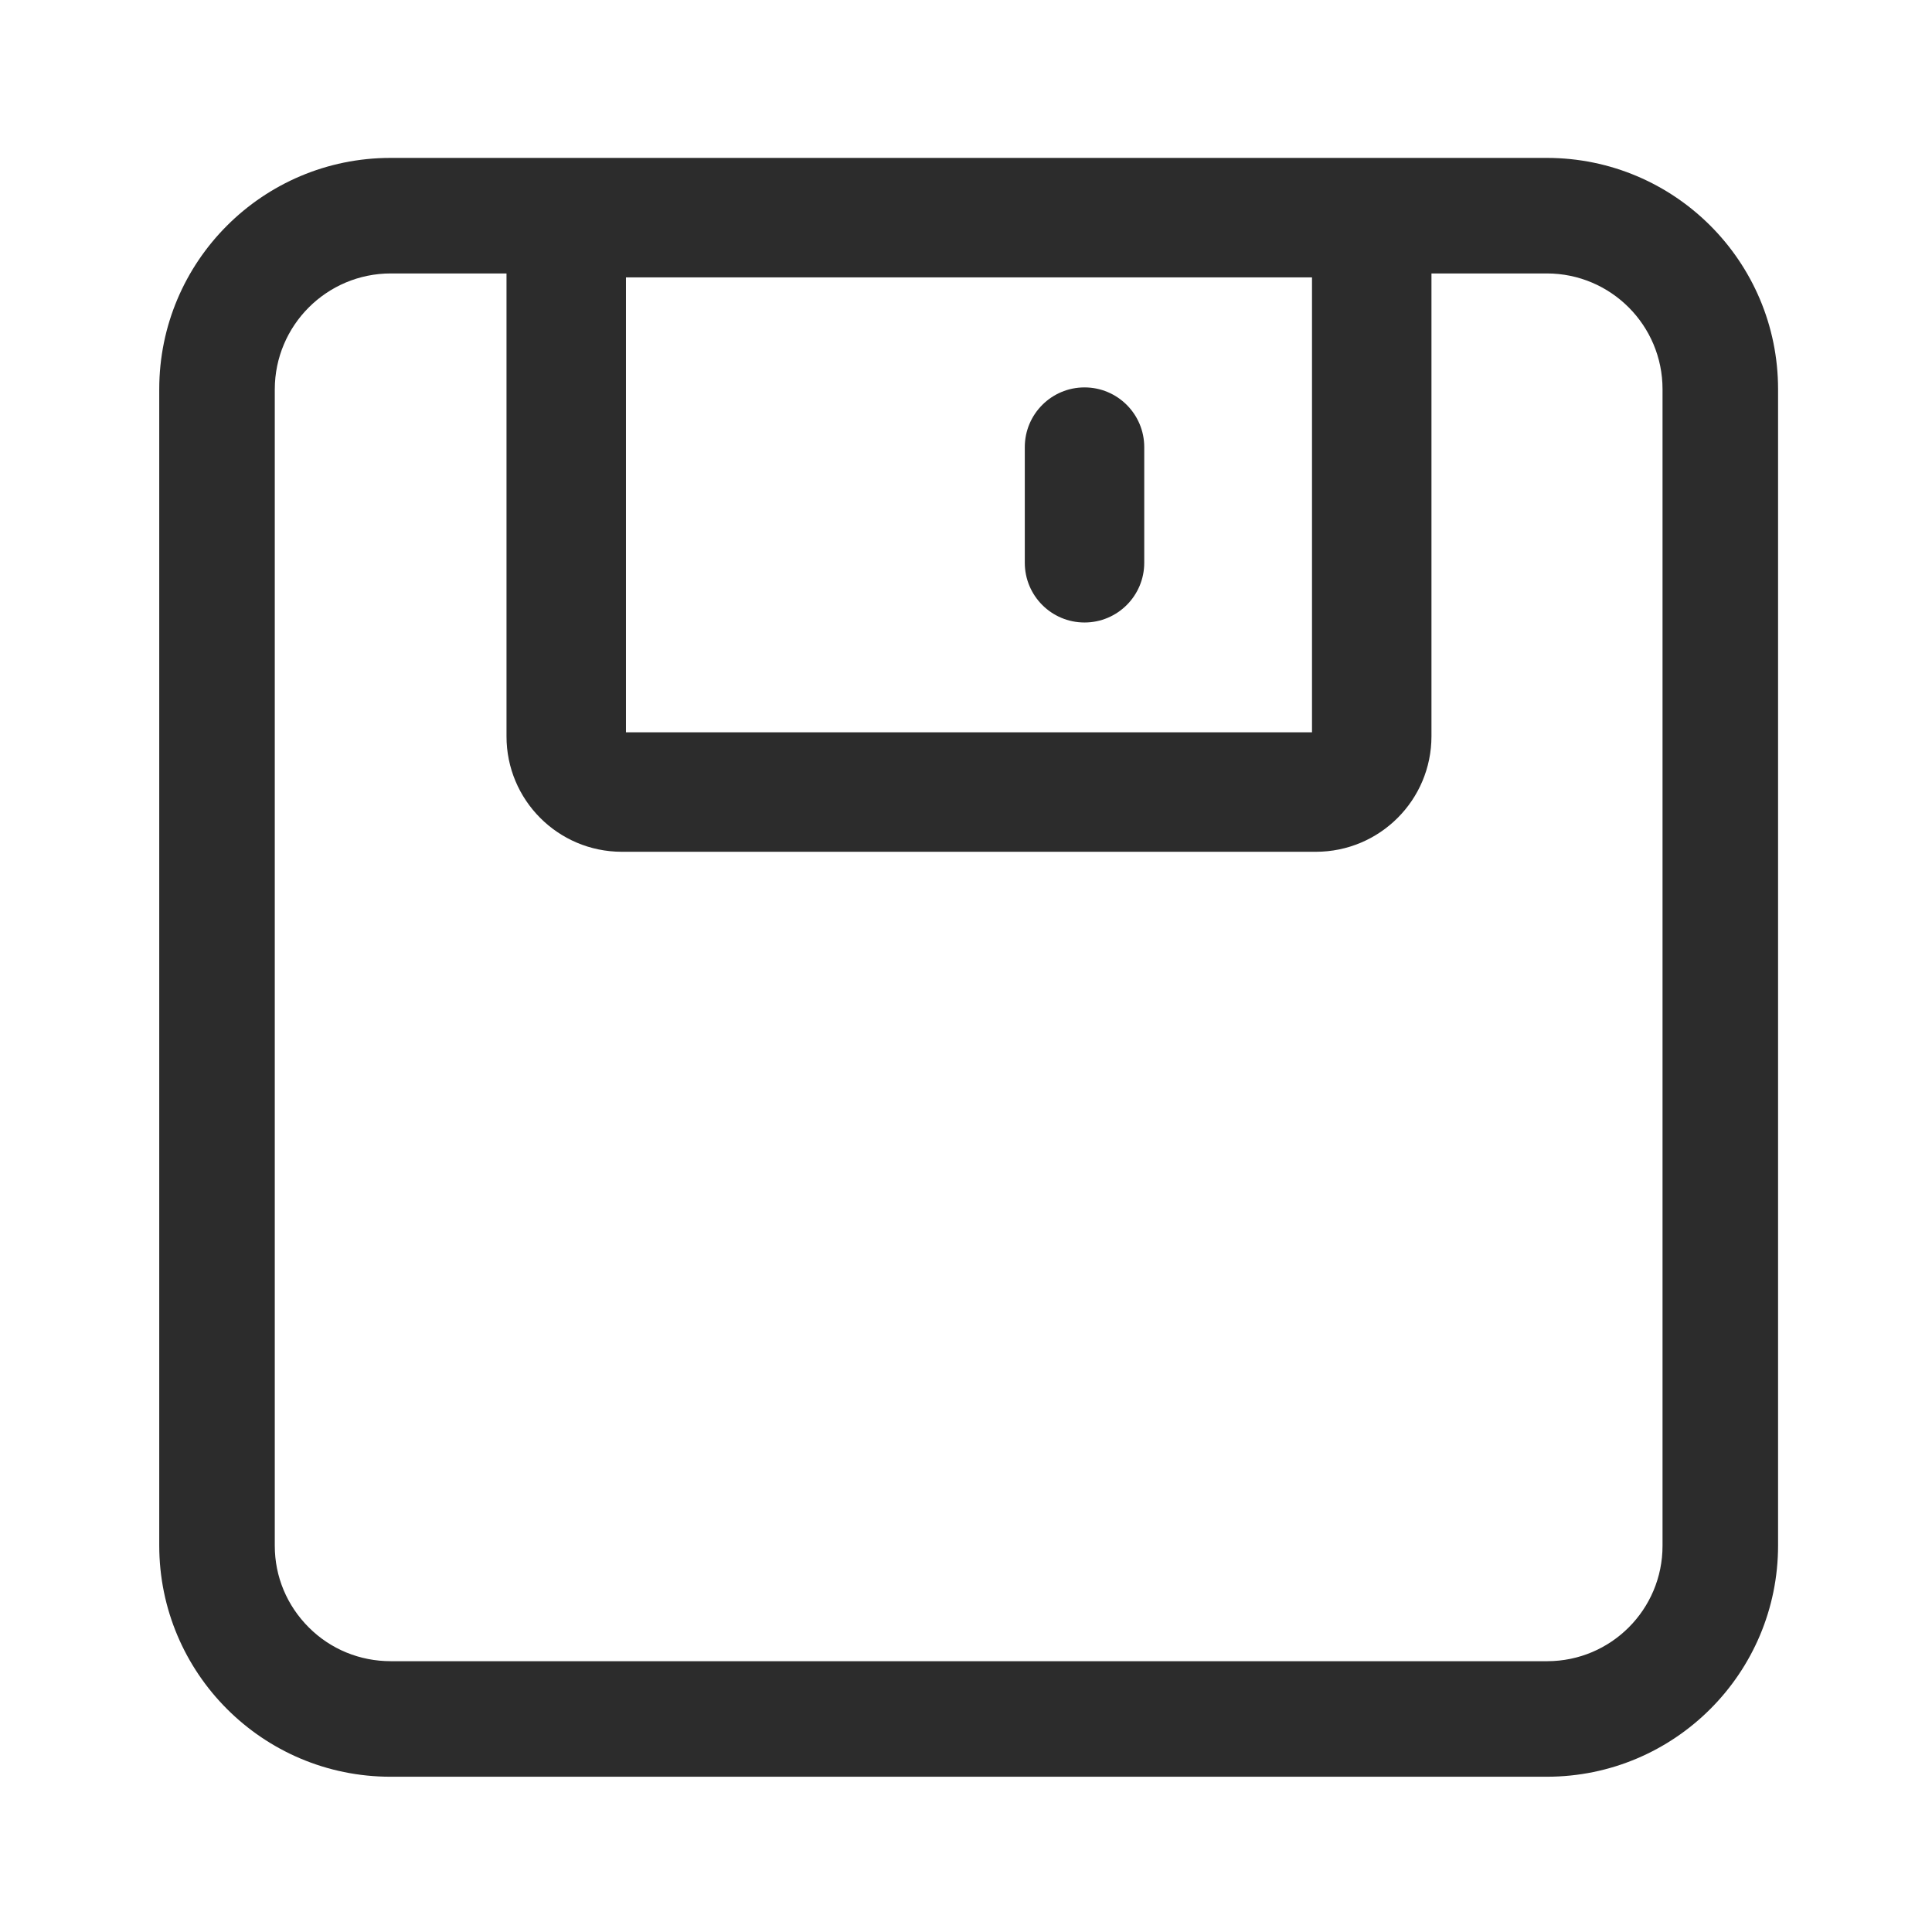 <svg t="1688128724925" class="icon" viewBox="0 0 1024 1024" version="1.1" xmlns="http://www.w3.org/2000/svg" p-id="8919" width="200" height="200"><path d="M819.823 83.694H206.991c-67.703 0-122.588 54.885-122.588 122.588v612.833c0 67.703 54.885 122.588 122.588 122.588h612.833c67.703 0 122.588-54.885 122.588-122.588V206.282c-0.001-67.703-54.885-122.588-122.589-122.588z m-124.435 63.313v241.142H331.772V147.007h363.616z m185.787 672.274c0.027 33.765-27.323 61.158-61.088 61.185H207.133c-16.389 0-31.864-6.297-43.454-17.887s-18.039-26.91-18.039-43.298v-612.94c0.061-33.923 27.57-61.395 61.493-61.41h61.327v245.294c-0.05 33.771 27.286 61.187 61.057 61.237h367.888c33.853 0 61.299-27.387 61.299-61.237V144.931h61.206c33.872 0.036 61.301 27.524 61.265 61.396V819.281z" fill="#2c2c2c" p-id="8920"></path><path d="M574.817 329.936c17.483 0 31.656-14.173 31.656-31.656v-61.292c0-17.483-14.173-31.656-31.656-31.656s-31.656 14.173-31.656 31.656v61.292c0 17.483 14.173 31.656 31.656 31.656z" fill="#2c2c2c" p-id="8921"></path></svg>